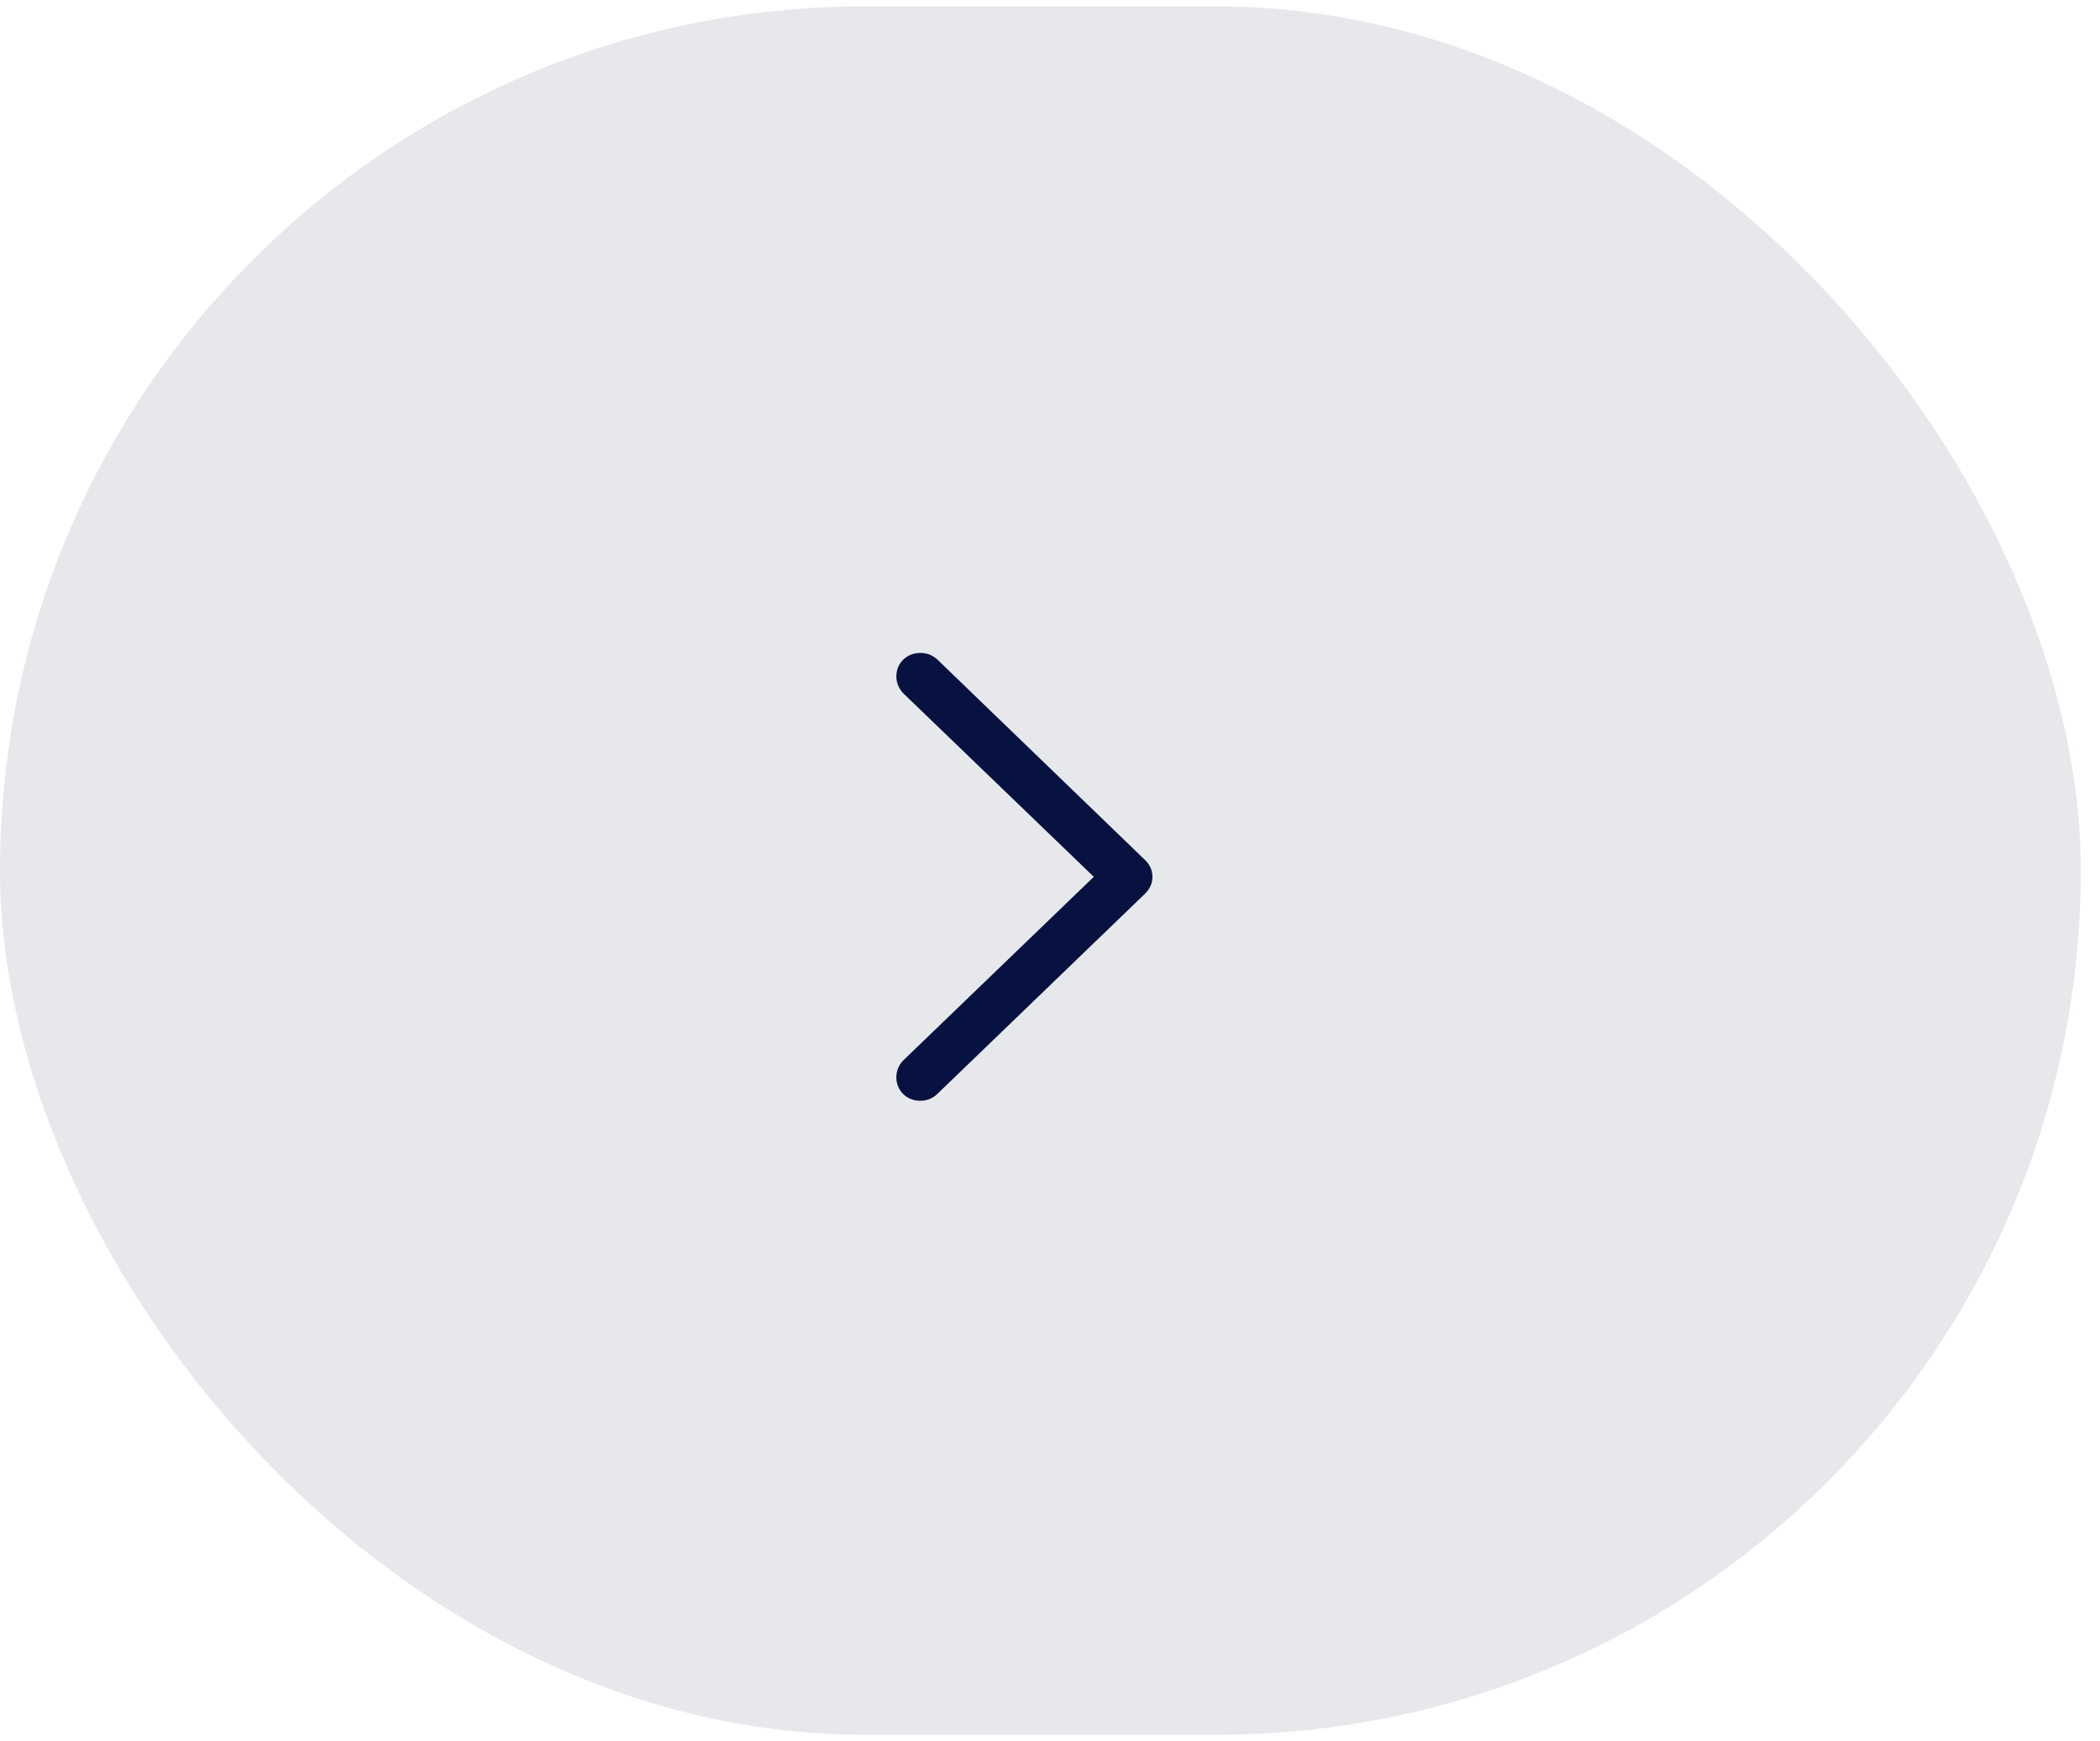 <?xml version="1.0" encoding="UTF-8"?> <svg xmlns="http://www.w3.org/2000/svg" width="41" height="34" viewBox="0 0 41 34" fill="none"> <g clip-path="url(#clip0_487_2921)"> <rect y="0.125" width="40.625" height="33.75" rx="16.875" fill="#E7E8EC"></rect> <g clip-path="url(#clip1_487_2921)"> <path d="M22.5 17.122C22.5 16.997 22.449 16.881 22.352 16.79L18.303 12.881C18.211 12.795 18.098 12.75 17.965 12.75C17.704 12.75 17.5 12.947 17.5 13.208C17.5 13.334 17.551 13.45 17.633 13.536L21.355 17.122L17.633 20.709C17.551 20.795 17.5 20.906 17.5 21.037C17.5 21.299 17.704 21.495 17.965 21.495C18.098 21.495 18.211 21.45 18.303 21.359L22.352 17.455C22.449 17.359 22.5 17.248 22.5 17.122Z" fill="#081241"></path> </g> </g> <defs> <clipPath id="clip0_487_2921"> <rect y="0.125" width="40.625" height="33.75" rx="16.875" fill="white"></rect> </clipPath> <clipPath id="clip1_487_2921"> <rect width="5" height="8.75" fill="white" transform="translate(17.5 12.75)"></rect> </clipPath> </defs> </svg> 